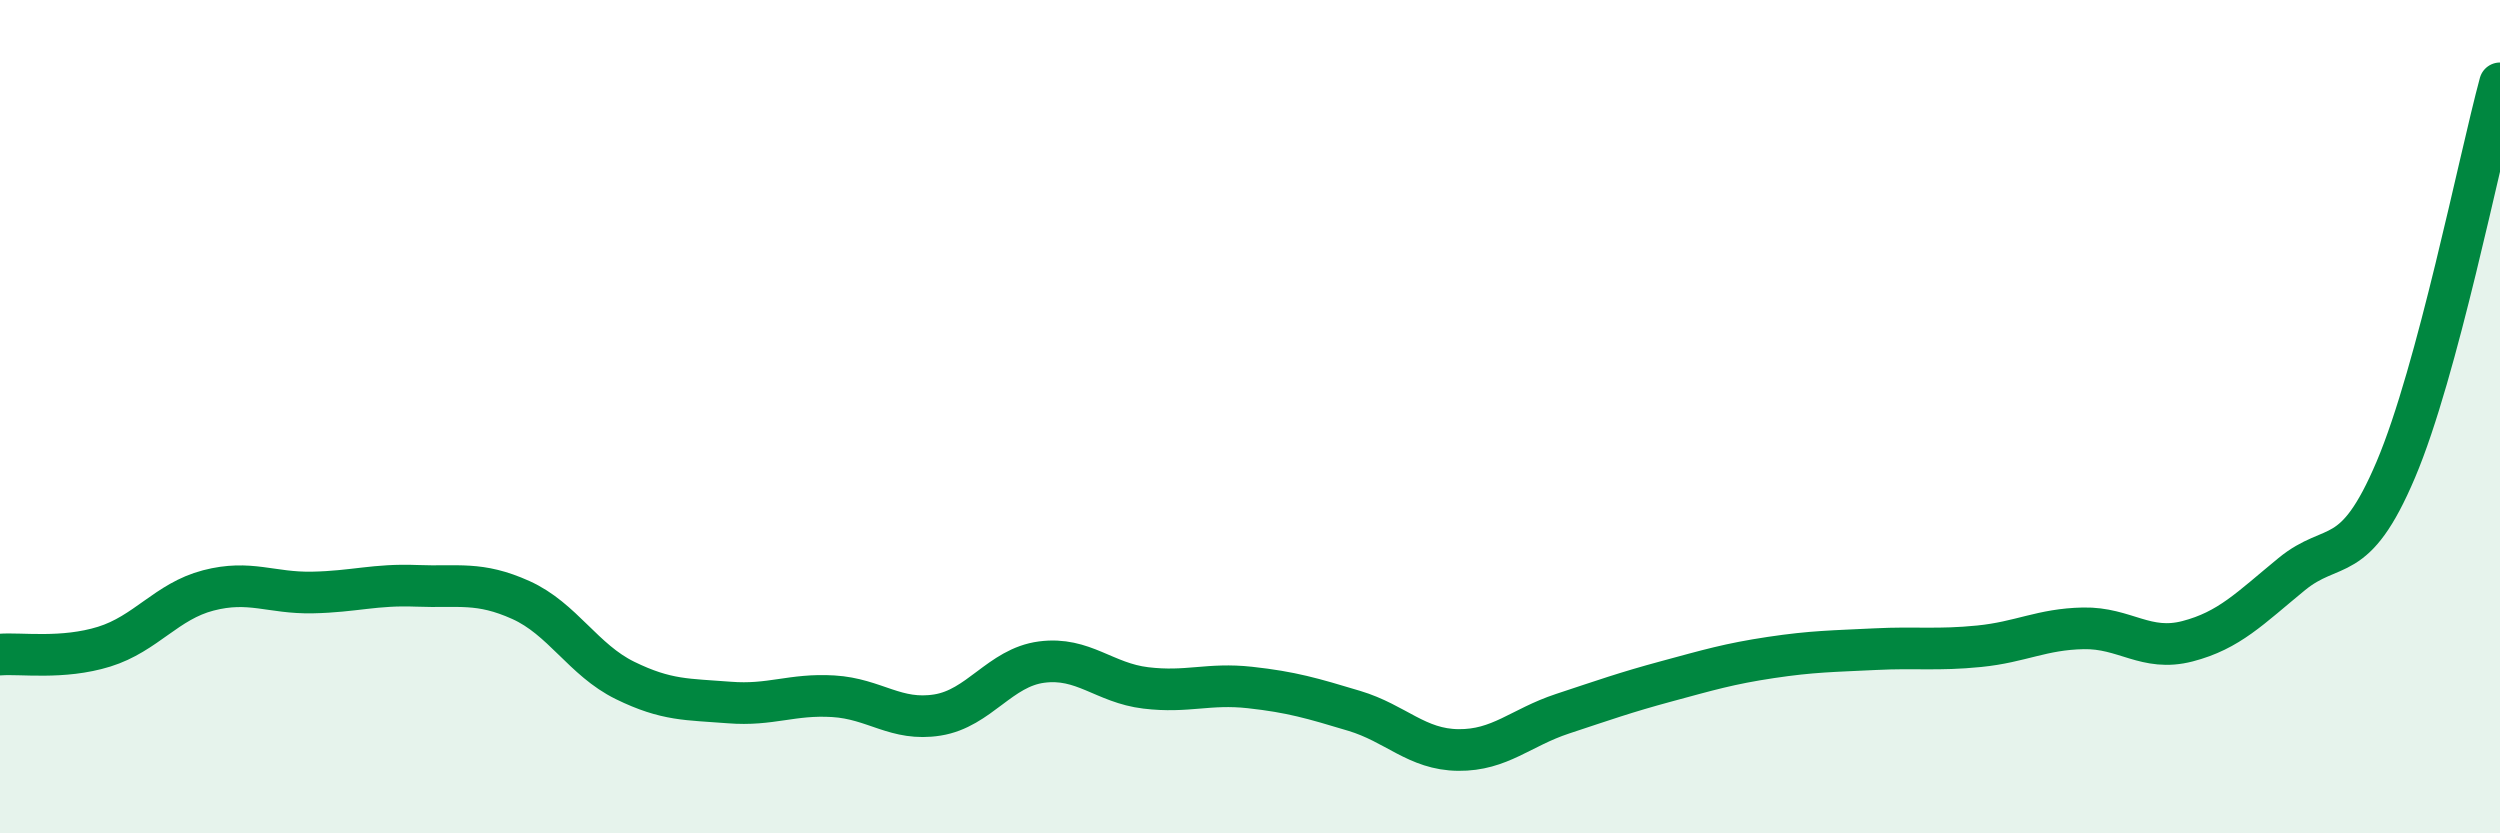 
    <svg width="60" height="20" viewBox="0 0 60 20" xmlns="http://www.w3.org/2000/svg">
      <path
        d="M 0,15.71 C 0.5,15.67 1.5,15.83 2.5,15.52 C 3.5,15.21 4,14.43 5,14.17 C 6,13.91 6.5,14.24 7.5,14.22 C 8.5,14.2 9,14.02 10,14.06 C 11,14.1 11.5,13.95 12.5,14.4 C 13.5,14.85 14,15.84 15,16.33 C 16,16.82 16.5,16.78 17.5,16.86 C 18.5,16.94 19,16.65 20,16.71 C 21,16.77 21.5,17.32 22.5,17.16 C 23.5,17 24,16.02 25,15.89 C 26,15.76 26.5,16.39 27.5,16.51 C 28.5,16.63 29,16.39 30,16.5 C 31,16.61 31.5,16.76 32.5,17.06 C 33.5,17.36 34,17.99 35,18 C 36,18.01 36.5,17.46 37.5,17.13 C 38.5,16.8 39,16.62 40,16.35 C 41,16.08 41.5,15.93 42.5,15.78 C 43.5,15.63 44,15.63 45,15.58 C 46,15.53 46.5,15.61 47.5,15.51 C 48.5,15.41 49,15.1 50,15.08 C 51,15.06 51.5,15.65 52.5,15.39 C 53.5,15.13 54,14.6 55,13.78 C 56,12.96 56.5,13.63 57.5,11.27 C 58.5,8.91 59.5,3.85 60,2L60 20L0 20Z"
        fill="#008740"
        opacity="0.1"
        stroke-linecap="round"
        stroke-linejoin="round"
      />
      <path
        d="M 0,15.71 C 0.5,15.67 1.5,15.83 2.5,15.52 C 3.5,15.21 4,14.43 5,14.17 C 6,13.91 6.5,14.24 7.5,14.22 C 8.5,14.2 9,14.02 10,14.06 C 11,14.1 11.5,13.95 12.5,14.4 C 13.5,14.85 14,15.84 15,16.33 C 16,16.82 16.5,16.78 17.5,16.86 C 18.5,16.94 19,16.65 20,16.71 C 21,16.77 21.5,17.32 22.5,17.16 C 23.5,17 24,16.02 25,15.89 C 26,15.76 26.5,16.39 27.5,16.51 C 28.5,16.63 29,16.39 30,16.5 C 31,16.61 31.5,16.76 32.5,17.06 C 33.5,17.36 34,17.99 35,18 C 36,18.01 36.5,17.46 37.5,17.13 C 38.5,16.8 39,16.62 40,16.35 C 41,16.08 41.5,15.93 42.5,15.78 C 43.5,15.63 44,15.63 45,15.58 C 46,15.53 46.5,15.61 47.5,15.51 C 48.5,15.41 49,15.1 50,15.08 C 51,15.06 51.5,15.65 52.5,15.39 C 53.5,15.13 54,14.6 55,13.78 C 56,12.96 56.5,13.63 57.5,11.27 C 58.5,8.91 59.5,3.85 60,2"
        stroke="#008740"
        stroke-width="1"
        fill="none"
        stroke-linecap="round"
        stroke-linejoin="round"
      />
    </svg>
  